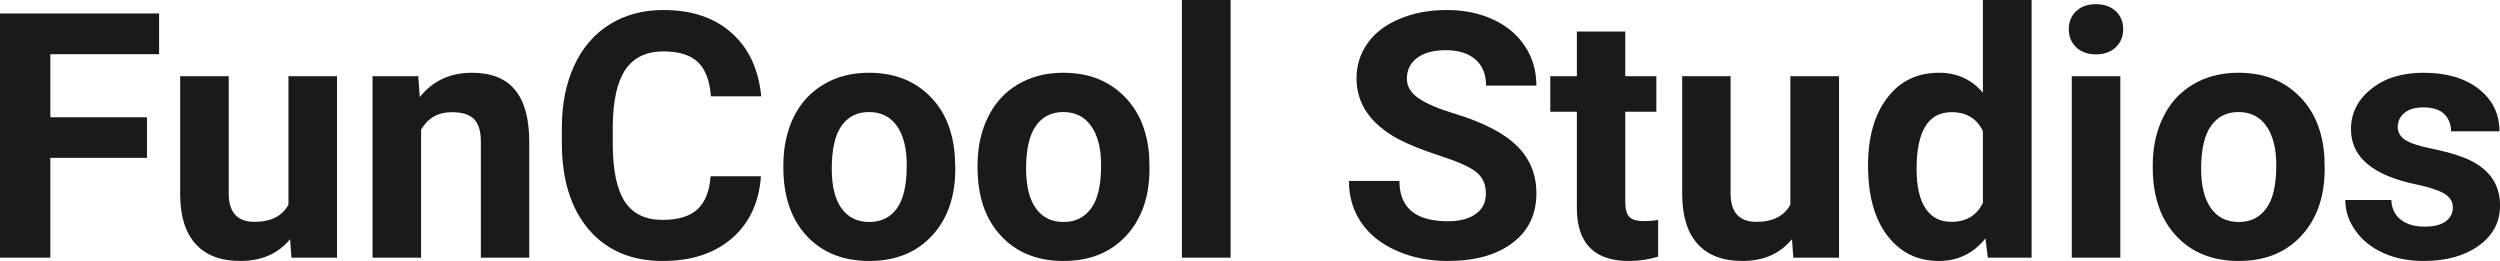 <?xml version="1.0" encoding="UTF-8" standalone="yes"?>
<svg xmlns="http://www.w3.org/2000/svg" width="100%" height="100%" viewBox="0 0 167.356 17.475" fill="rgb(26, 26, 26)">
  <path d="M9.84 7.85L9.84 10.57L3.37 10.57L3.37 17.25L0 17.25L0 0.90L10.65 0.90L10.65 3.63L3.37 3.63L3.37 7.85L9.84 7.85ZM19.51 17.25L19.42 16.01Q18.22 17.47 16.09 17.47L16.09 17.47Q14.14 17.47 13.11 16.35Q12.08 15.23 12.06 13.06L12.06 13.06L12.06 5.10L15.31 5.10L15.31 12.95Q15.31 14.85 17.04 14.85L17.04 14.85Q18.69 14.85 19.31 13.70L19.31 13.70L19.31 5.10L22.56 5.10L22.56 17.25L19.51 17.25ZM24.94 5.10L28.00 5.10L28.10 6.50Q29.40 4.87 31.59 4.87L31.59 4.87Q33.52 4.87 34.47 6.01Q35.41 7.14 35.43 9.40L35.43 9.40L35.43 17.25L32.19 17.25L32.19 9.48Q32.19 8.45 31.74 7.98Q31.29 7.51 30.24 7.51L30.24 7.51Q28.87 7.51 28.19 8.68L28.19 8.68L28.19 17.25L24.94 17.25L24.94 5.10ZM47.57 11.80L50.94 11.80Q50.75 14.44 48.99 15.96Q47.24 17.47 44.36 17.47L44.36 17.47Q41.22 17.47 39.41 15.36Q37.61 13.24 37.61 9.55L37.61 9.55L37.61 8.55Q37.61 6.19 38.44 4.39Q39.27 2.59 40.82 1.63Q42.36 0.67 44.41 0.67L44.41 0.67Q47.24 0.67 48.96 2.19Q50.69 3.71 50.96 6.45L50.96 6.45L47.59 6.45Q47.47 4.86 46.71 4.15Q45.96 3.44 44.41 3.44L44.41 3.44Q42.72 3.44 41.88 4.64Q41.05 5.85 41.02 8.39L41.02 8.39L41.02 9.62Q41.02 12.27 41.83 13.50Q42.63 14.72 44.36 14.72L44.36 14.72Q45.92 14.72 46.69 14.01Q47.46 13.30 47.57 11.80L47.57 11.80ZM52.44 11.21L52.44 11.06Q52.44 9.25 53.13 7.84Q53.83 6.42 55.14 5.65Q56.44 4.87 58.17 4.87L58.17 4.87Q60.63 4.87 62.19 6.38Q63.74 7.88 63.92 10.47L63.92 10.47L63.95 11.30Q63.95 14.09 62.39 15.78Q60.82 17.47 58.20 17.47Q55.57 17.47 54.00 15.79Q52.44 14.11 52.44 11.21L52.44 11.21ZM55.68 11.30L55.68 11.30Q55.68 13.03 56.33 13.94Q56.98 14.86 58.20 14.86L58.20 14.86Q59.38 14.86 60.04 13.95Q60.70 13.05 60.70 11.06L60.70 11.06Q60.70 9.37 60.04 8.43Q59.38 7.50 58.17 7.50L58.17 7.50Q56.98 7.50 56.33 8.43Q55.68 9.35 55.68 11.30ZM65.44 11.21L65.44 11.06Q65.44 9.25 66.14 7.84Q66.83 6.42 68.14 5.65Q69.45 4.87 71.18 4.87L71.18 4.87Q73.64 4.87 75.19 6.38Q76.75 7.88 76.93 10.47L76.93 10.47L76.95 11.30Q76.95 14.09 75.39 15.78Q73.83 17.47 71.20 17.47Q68.57 17.47 67.01 15.79Q65.44 14.11 65.44 11.21L65.44 11.21ZM68.69 11.30L68.69 11.30Q68.69 13.03 69.34 13.94Q69.99 14.86 71.20 14.86L71.20 14.86Q72.38 14.86 73.04 13.95Q73.71 13.05 73.71 11.06L73.71 11.06Q73.71 9.37 73.04 8.43Q72.38 7.50 71.18 7.50L71.18 7.50Q69.99 7.50 69.34 8.43Q68.69 9.35 68.69 11.30ZM82.38 0L82.38 17.25L79.12 17.25L79.12 0L82.38 0ZM99.47 12.96L99.47 12.96Q99.47 12.01 98.79 11.49Q98.12 10.98 96.37 10.42Q94.62 9.85 93.59 9.30L93.59 9.30Q90.81 7.79 90.81 5.24L90.81 5.24Q90.81 3.92 91.56 2.88Q92.30 1.84 93.70 1.26Q95.10 0.67 96.84 0.67L96.84 0.67Q98.59 0.67 99.96 1.31Q101.33 1.94 102.09 3.10Q102.85 4.26 102.85 5.73L102.85 5.73L99.48 5.73Q99.48 4.60 98.77 3.98Q98.06 3.36 96.78 3.36L96.78 3.36Q95.55 3.36 94.86 3.88Q94.18 4.40 94.18 5.26L94.18 5.26Q94.18 6.05 94.98 6.59Q95.78 7.13 97.35 7.60L97.35 7.60Q100.22 8.47 101.53 9.75Q102.85 11.03 102.85 12.94L102.85 12.94Q102.85 15.06 101.24 16.27Q99.64 17.47 96.92 17.47L96.92 17.47Q95.03 17.47 93.48 16.78Q91.93 16.09 91.12 14.89Q90.30 13.69 90.30 12.11L90.30 12.11L93.68 12.11Q93.68 14.81 96.92 14.81L96.92 14.81Q98.12 14.81 98.79 14.32Q99.47 13.84 99.47 12.96ZM105.56 2.11L108.80 2.11L108.80 5.10L110.88 5.10L110.88 7.48L108.80 7.48L108.80 13.54Q108.80 14.22 109.06 14.51Q109.32 14.80 110.05 14.80L110.05 14.80Q110.59 14.80 111.00 14.72L111.00 14.72L111.00 17.18Q110.05 17.47 109.04 17.47L109.04 17.47Q105.62 17.47 105.56 14.03L105.56 14.03L105.56 7.48L103.78 7.48L103.78 5.10L105.56 5.10L105.56 2.11ZM120.05 17.25L119.96 16.01Q118.76 17.47 116.64 17.47L116.64 17.47Q114.69 17.47 113.66 16.35Q112.63 15.23 112.61 13.06L112.61 13.06L112.61 5.10L115.85 5.10L115.85 12.95Q115.85 14.85 117.58 14.85L117.58 14.85Q119.23 14.85 119.85 13.70L119.85 13.70L119.85 5.10L123.11 5.10L123.11 17.25L120.05 17.25ZM125.05 11.08L125.05 11.08Q125.05 8.24 126.33 6.56Q127.60 4.87 129.81 4.87L129.81 4.87Q131.59 4.87 132.74 6.20L132.74 6.20L132.74 0L136.00 0L136.00 17.25L133.07 17.25L132.91 15.96Q131.70 17.47 129.79 17.47L129.79 17.47Q127.65 17.47 126.35 15.78Q125.05 14.09 125.05 11.08ZM128.30 11.32L128.30 11.32Q128.30 13.03 128.89 13.94Q129.49 14.85 130.62 14.85L130.62 14.85Q132.13 14.85 132.74 13.58L132.74 13.58L132.74 8.78Q132.14 7.51 130.64 7.51L130.64 7.51Q128.30 7.51 128.30 11.32ZM141.94 5.10L141.94 17.25L138.69 17.25L138.69 5.10L141.94 5.10ZM138.49 1.95L138.49 1.95Q138.49 1.22 138.98 0.75Q139.47 0.28 140.31 0.28L140.31 0.28Q141.14 0.28 141.64 0.75Q142.13 1.22 142.13 1.95L142.13 1.95Q142.13 2.70 141.63 3.17Q141.13 3.64 140.31 3.64Q139.49 3.64 138.99 3.17Q138.49 2.70 138.49 1.95ZM144.11 11.21L144.11 11.06Q144.11 9.25 144.81 7.84Q145.50 6.42 146.81 5.65Q148.12 4.87 149.85 4.87L149.85 4.87Q152.31 4.87 153.86 6.38Q155.42 7.88 155.60 10.47L155.60 10.47L155.62 11.30Q155.62 14.09 154.06 15.78Q152.50 17.47 149.87 17.47Q147.24 17.47 145.68 15.79Q144.11 14.11 144.11 11.21L144.11 11.21ZM147.35 11.30L147.35 11.30Q147.35 13.03 148.01 13.94Q148.66 14.86 149.87 14.86L149.87 14.86Q151.05 14.86 151.71 13.95Q152.38 13.05 152.38 11.06L152.38 11.06Q152.38 9.37 151.71 8.43Q151.05 7.50 149.85 7.50L149.85 7.50Q148.66 7.50 148.01 8.43Q147.35 9.35 147.35 11.30ZM164.20 13.89L164.20 13.89Q164.20 13.30 163.61 12.95Q163.02 12.61 161.72 12.34L161.72 12.34Q157.38 11.43 157.38 8.66L157.38 8.66Q157.38 7.04 158.73 5.96Q160.07 4.87 162.24 4.87L162.24 4.87Q164.55 4.87 165.94 5.96Q167.32 7.05 167.32 8.79L167.32 8.79L164.08 8.79Q164.08 8.10 163.63 7.64Q163.18 7.19 162.22 7.19L162.22 7.19Q161.40 7.19 160.96 7.56Q160.51 7.93 160.51 8.50L160.51 8.50Q160.51 9.04 161.02 9.37Q161.53 9.70 162.74 9.94Q163.95 10.19 164.78 10.49L164.78 10.49Q167.36 11.43 167.36 13.76L167.36 13.76Q167.36 15.42 165.93 16.45Q164.50 17.47 162.25 17.47L162.25 17.47Q160.72 17.47 159.53 16.93Q158.35 16.39 157.68 15.44Q157.00 14.49 157.00 13.39L157.00 13.39L160.08 13.39Q160.12 14.25 160.72 14.71Q161.31 15.17 162.31 15.17L162.31 15.17Q163.25 15.17 163.72 14.82Q164.20 14.46 164.20 13.89Z" preserveAspectRatio="none"/>
</svg>